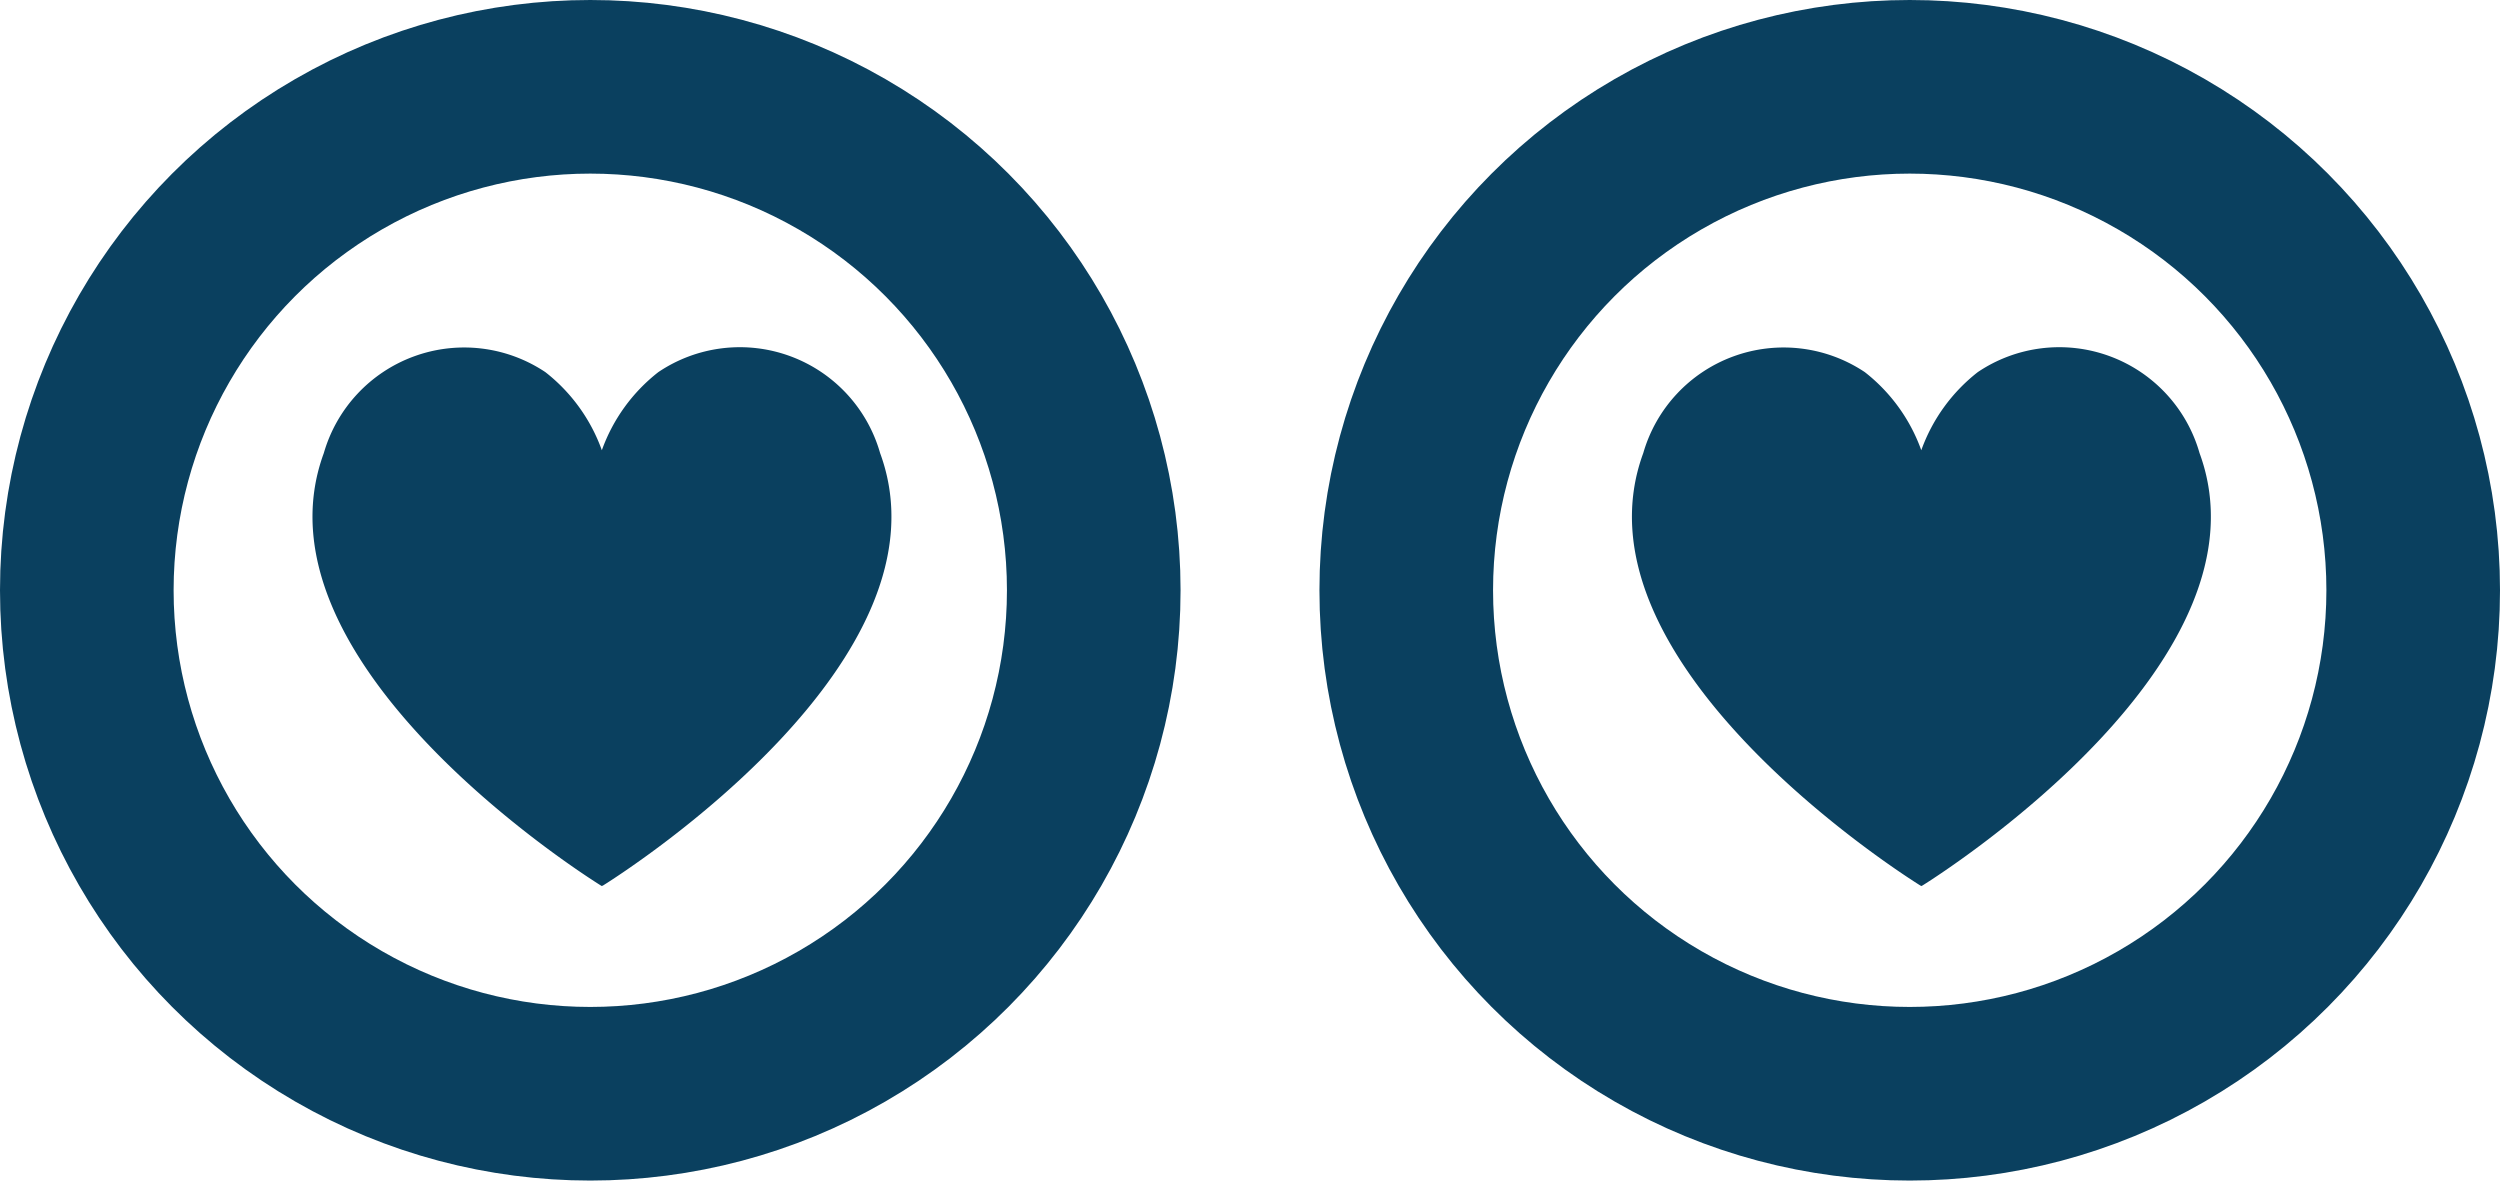 <svg xmlns="http://www.w3.org/2000/svg" width="72" height="34" viewBox="0 0 72 34">
  <g id="Gruppe_343" data-name="Gruppe 343" transform="translate(-1279 -5196)">
    <g id="Ellipse_14" data-name="Ellipse 14" transform="translate(1279 5196)" fill="none" stroke="#0a405f" stroke-width="5">
      <circle cx="17" cy="17" r="17" stroke="none"/>
      <circle cx="17" cy="17" r="14.5" fill="none"/>
    </g>
    <g id="Ellipse_13" data-name="Ellipse 13" transform="translate(1317 5196)" fill="none" stroke="#0a405f" stroke-width="5">
      <circle cx="17" cy="17" r="17" stroke="none"/>
      <circle cx="17" cy="17" r="14.5" fill="none"/>
    </g>
    <g id="row1" transform="translate(1288 5206)">
      <path id="icon:5" d="M10.857,21.216a.047.047,0,0,0-.027.014c-.014,0-.014-.014-.027-.014C9.976,20.7.651,14.656,2.82,8.76A4.207,4.207,0,0,1,9.2,6.428a4.986,4.986,0,0,1,1.627,2.25,4.986,4.986,0,0,1,1.627-2.25A4.2,4.2,0,0,1,18.841,8.76C21.01,14.656,11.684,20.7,10.857,21.216Z" transform="translate(-2.494 -5.711)" fill="#0a405f"/>
    </g>
    <g id="row1-2" data-name="row1" transform="translate(1326 5206)">
      <path id="icon:5-2" data-name="icon:5" d="M10.857,21.216a.047.047,0,0,0-.027.014c-.014,0-.014-.014-.027-.014C9.976,20.7.651,14.656,2.82,8.76A4.207,4.207,0,0,1,9.2,6.428a4.986,4.986,0,0,1,1.627,2.25,4.986,4.986,0,0,1,1.627-2.25A4.2,4.2,0,0,1,18.841,8.76C21.01,14.656,11.684,20.7,10.857,21.216Z" transform="translate(-2.494 -5.711)" fill="#0a405f"/>
    </g>
  </g>
</svg>
